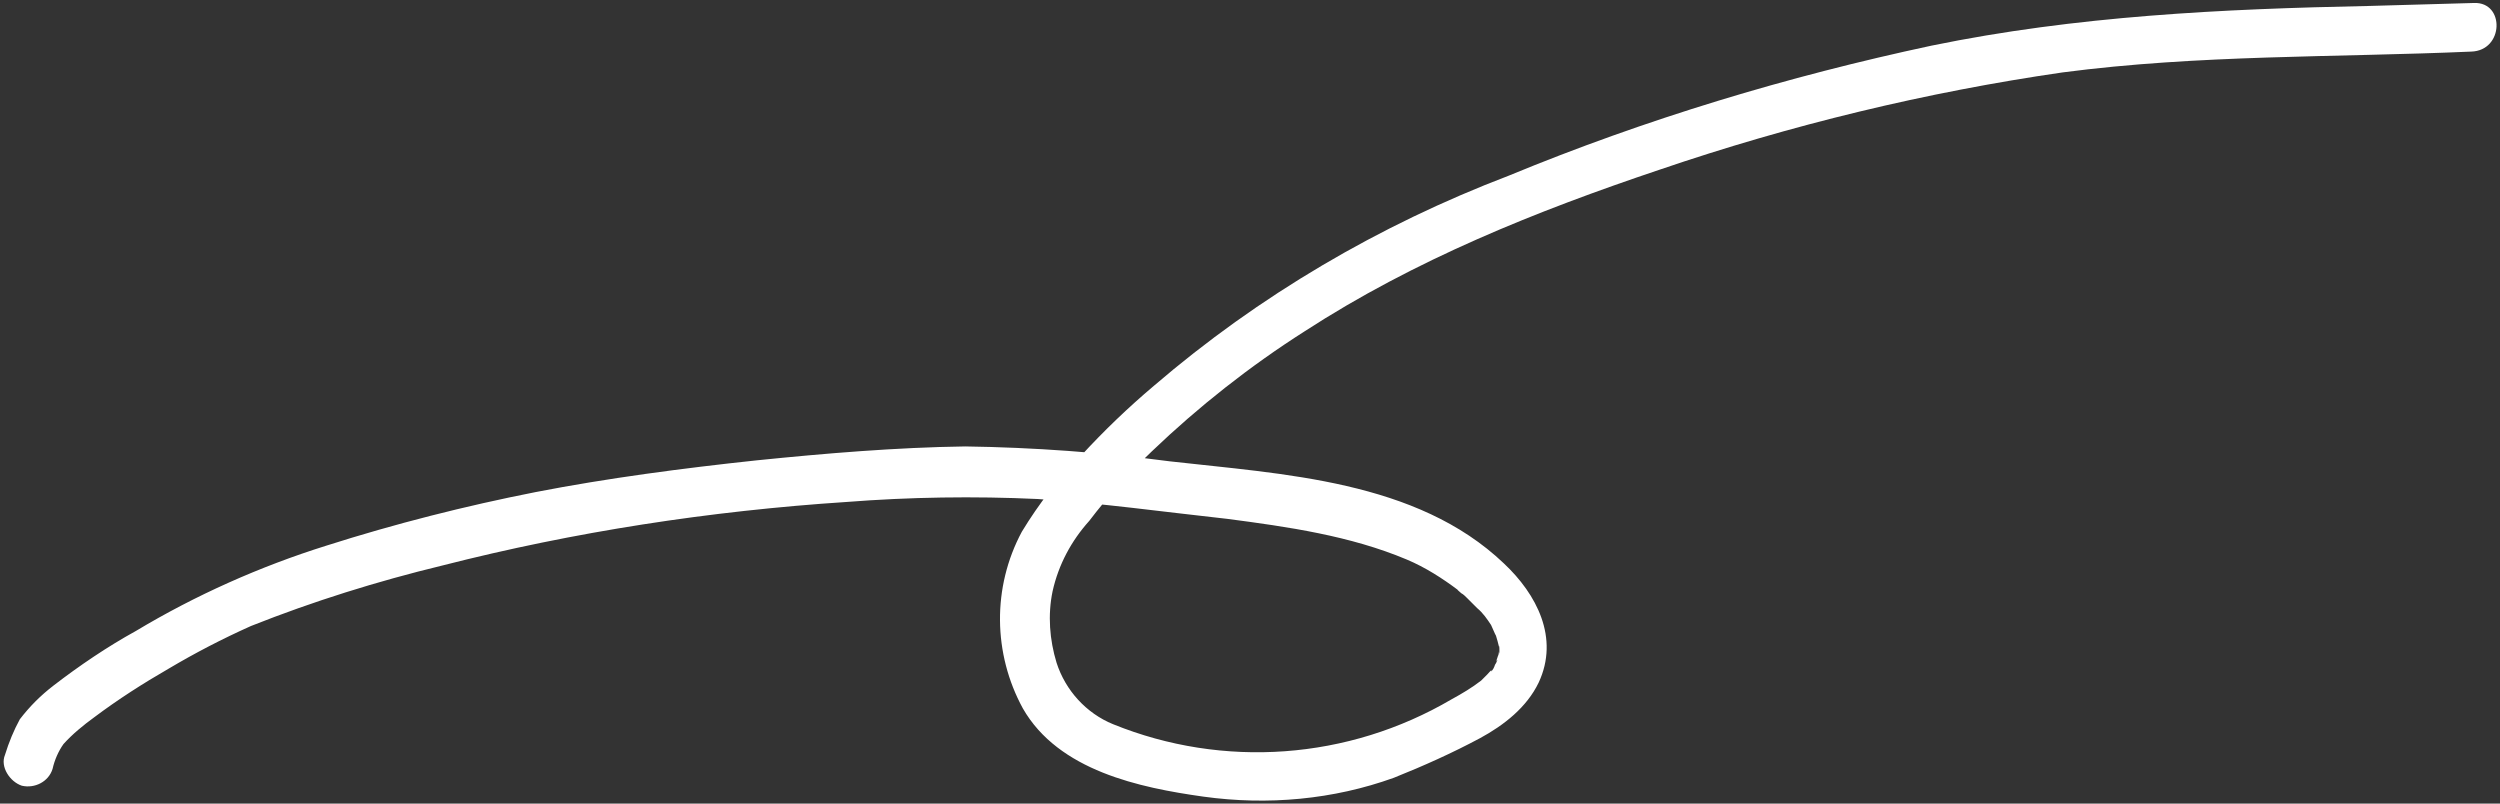 <?xml version="1.0" encoding="utf-8"?>
<!-- Generator: Adobe Illustrator 27.6.1, SVG Export Plug-In . SVG Version: 6.00 Build 0)  -->
<svg version="1.1" id="レイヤー_1" xmlns="http://www.w3.org/2000/svg" xmlns:xlink="http://www.w3.org/1999/xlink" x="0px"
	 y="0px" viewBox="0 0 252 81" style="enable-background:new 0 0 252 81;" xml:space="preserve">
<rect x="0" y="0" width="252" height="81" fill="#333333" stroke="none"/>
<style type="text/css">
	.st0{fill:#FFFFFF;}
</style>
<path id="パス_827" class="st0" d="M249.4,0.3c-3.5,0.1-7,0.2-10.6,0.3c-14.8,0.3-29.5,1-44.1,4c-14.5,3.1-28.8,7.4-42.6,13.1
	c-13.1,5-25.2,12.1-35.8,21.2c-2.6,2.2-5,4.5-7.3,7c-2.3,2.3-4.3,4.9-6,7.7c-3,5.6-2.9,12.3,0.1,17.8c3.6,6.3,11.8,8,18.2,8.9
	c6.5,0.9,13.1,0.3,19.2-1.9c3-1.2,5.9-2.5,8.7-4c2.4-1.3,4.7-3.1,5.9-5.6c2.1-4.5-0.2-8.9-3.5-12c-8.8-8.4-22.3-9-33.7-10.3
	c-6.8-0.9-13.7-1.4-20.6-1.5c-7,0.1-14.1,0.7-21,1.4c-7.5,0.8-15.1,1.8-22.3,3.2C46.9,51,39.8,52.8,32.9,55
	c-6.7,2.1-13.2,5-19.2,8.6c-2.9,1.6-5.7,3.5-8.3,5.5c-1.3,1-2.4,2.1-3.4,3.4c-0.6,1.1-1.1,2.3-1.5,3.6C0,77.3,1,78.8,2.2,79.2
	c1.3,0.3,2.7-0.4,3.1-1.7c0.2-0.9,0.6-1.8,1.1-2.5c0.9-1,2-1.9,3.1-2.7c2.4-1.8,4.9-3.4,7.5-4.9c2.7-1.6,5.4-3,8.3-4.3
	c6.3-2.5,12.7-4.5,19.3-6.1c13.3-3.4,27-5.5,40.7-6.4c6.4-0.5,12.9-0.6,19.3-0.3c6.3,0.4,12.7,1.3,19.1,2c6.1,0.8,12.4,1.7,18.1,4.1
	c1.9,0.8,3.6,1.9,5.2,3.1c-0.3-0.2,0.2,0.2,0.3,0.3c0.2,0.1,0.4,0.3,0.6,0.5l1,1c0.6,0.5,1,1.1,1.4,1.7l0.4,0.9
	c0.3,0.6-0.2-0.5,0.1,0.2c0.1,0.3,0.2,0.7,0.3,1.1c0-0.4,0.1,0.5,0,0.7c0-0.6,0,0.1-0.1,0.2l-0.2,0.6c0.3-0.5,0,0.2-0.1,0.3
	c-0.1,0.3-0.2,0.5-0.4,0.7c0.2-0.4-0.4,0.3-0.4,0.3l-0.6,0.6c-0.9,0.7-1.9,1.3-3,1.9c-10.4,6.1-23,7-34.1,2.5
	c-2.7-1.1-4.8-3.4-5.7-6.2c-0.7-2.3-0.9-4.8-0.4-7.2c0.6-2.7,1.9-5.1,3.7-7.1c1.9-2.5,4-4.8,6.3-7c4.7-4.5,9.9-8.6,15.4-12.1
	c11.1-7.2,23.3-12.1,35.8-16.3c13.2-4.5,26.8-7.8,40.6-9.8c13.7-1.8,27.5-1.5,41.2-2.1C252.4,5.1,252.5,0.2,249.4,0.3z"/>
</svg>
